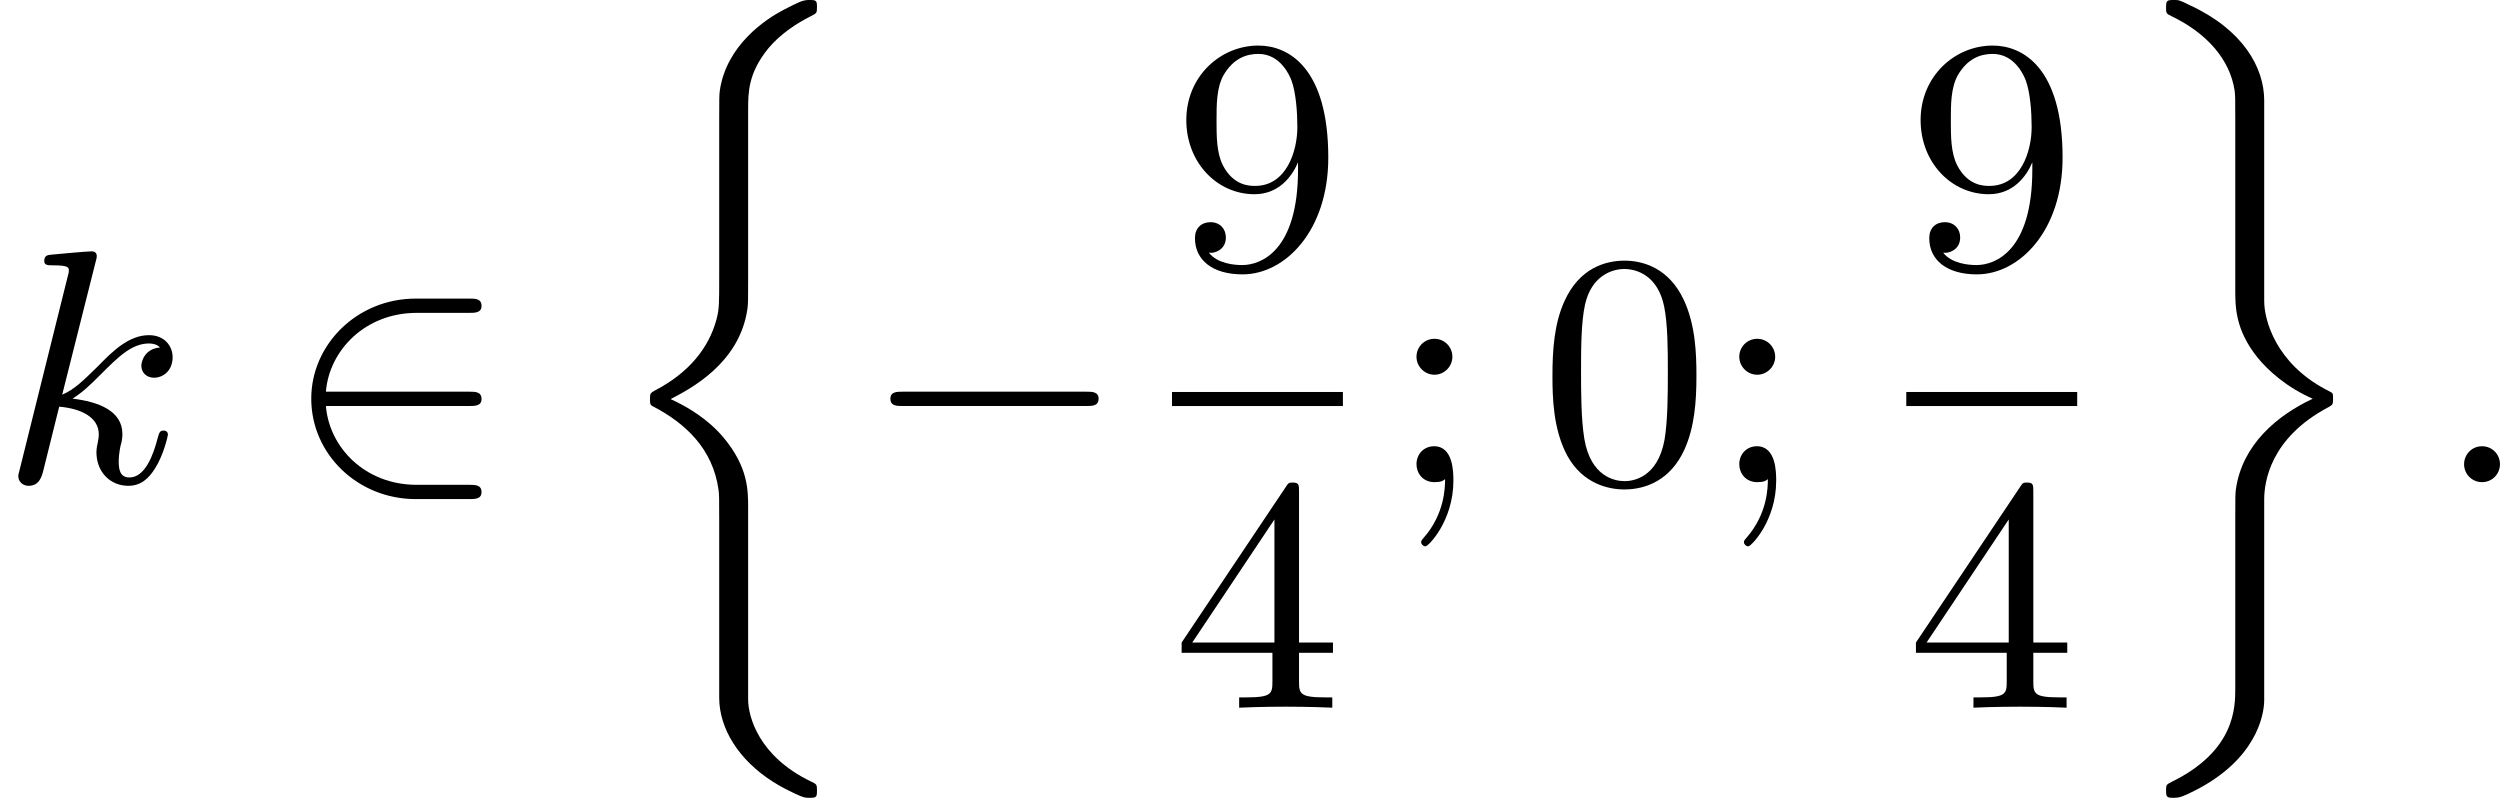 <?xml version='1.0' encoding='UTF-8'?>
<!-- This file was generated by dvisvgm 2.13.3 -->
<svg version='1.1' xmlns='http://www.w3.org/2000/svg' xmlns:xlink='http://www.w3.org/1999/xlink' width='134.809pt' height='43.021pt' viewBox='260.56 490.713 134.809 43.021'>
<defs>
<path id='g8-48' d='M4.241-2.869C4.241-3.47 4.214-4.241 3.9-4.914C3.506-5.756 2.824-5.972 2.304-5.972C1.766-5.972 1.085-5.756 .69-4.896C.403-4.277 .359-3.551 .359-2.869C.359-2.286 .377-1.417 .762-.708C1.184 .054 1.883 .197 2.295 .197C2.878 .197 3.542-.054 3.918-.879C4.187-1.479 4.241-2.152 4.241-2.869ZM2.304-.027C2.035-.027 1.39-.152 1.219-1.166C1.13-1.695 1.13-2.466 1.13-2.977C1.13-3.587 1.13-4.295 1.237-4.788C1.417-5.586 1.991-5.747 2.295-5.747C2.636-5.747 3.201-5.568 3.371-4.734C3.47-4.241 3.47-3.542 3.47-2.977C3.47-2.421 3.47-1.668 3.38-1.139C3.192-.117 2.529-.027 2.304-.027Z'/>
<path id='g8-52' d='M.26-1.757V-1.479H2.708V-.708C2.708-.377 2.681-.278 2.008-.278H1.811V0C2.376-.027 3.004-.027 3.067-.027C3.111-.027 3.757-.027 4.322 0V-.278H4.125C3.452-.278 3.425-.377 3.425-.708V-1.479H4.34V-1.757H3.425V-5.828C3.425-6.007 3.425-6.07 3.255-6.07C3.147-6.07 3.138-6.061 3.058-5.936L.26-1.757ZM.547-1.757L2.762-5.075V-1.757H.547Z'/>
<path id='g8-57' d='M3.398-2.824V-2.627C3.398-.439 2.403-.054 1.892-.054C1.686-.054 1.228-.09 .995-.386H1.031C1.103-.368 1.453-.439 1.453-.798C1.453-1.031 1.291-1.21 1.04-1.21S.619-1.049 .619-.78C.619-.188 1.094 .197 1.901 .197C3.058 .197 4.214-.986 4.214-2.95C4.214-5.38 3.138-5.972 2.331-5.972C1.3-5.972 .386-5.138 .386-3.963C.386-2.824 1.21-1.964 2.224-1.964C2.878-1.964 3.237-2.439 3.398-2.824ZM2.242-2.188C2.098-2.188 1.659-2.188 1.372-2.744C1.201-3.084 1.201-3.524 1.201-3.954S1.201-4.833 1.39-5.174C1.659-5.631 2.008-5.747 2.331-5.747C2.941-5.747 3.183-5.129 3.219-5.039C3.344-4.707 3.38-4.16 3.38-3.775C3.38-3.12 3.084-2.188 2.242-2.188Z'/>
<path id='g8-59' d='M1.757-3.38C1.757-3.649 1.542-3.865 1.273-3.865S.789-3.649 .789-3.38C.789-3.12 1.004-2.896 1.273-2.896S1.757-3.12 1.757-3.38ZM1.56-.081C1.56 .134 1.551 .852 .986 1.497C.915 1.578 .915 1.587 .915 1.623C.915 1.668 .968 1.731 1.031 1.731C1.112 1.731 1.784 1.04 1.784-.036C1.784-.26 1.784-.968 1.264-.968C.986-.968 .789-.753 .789-.484C.789-.242 .959 0 1.273 0C1.453 0 1.506-.036 1.56-.081Z'/>
<path id='g1-26' d='M3.067 18.435C3.067 19.26 3.587 20.112 4.519 20.703C4.752 20.847 4.86 20.901 5.102 21.017S5.389 21.134 5.496 21.134C5.694 21.134 5.703 21.116 5.703 20.928C5.703 20.775 5.694 20.766 5.541 20.694C4.125 20.013 3.847 18.937 3.847 18.48V13.315C3.847 12.84 3.847 12.23 3.201 11.441C2.78 10.93 2.224 10.598 1.757 10.383C2.277 10.114 3.622 9.424 3.829 7.944C3.847 7.81 3.847 7.702 3.847 7.173V2.582C3.847 2.116 3.847 1.596 4.394 .924C4.725 .529 5.174 .242 5.532 .063C5.694-.018 5.703-.027 5.703-.17C5.703-.359 5.694-.377 5.496-.377C5.317-.377 5.218-.323 4.797-.108C4.331 .134 3.264 .834 3.084 2.062C3.067 2.188 3.067 2.304 3.067 2.86V7.066C3.067 7.837 3.067 7.953 2.995 8.231C2.789 9.002 2.251 9.675 1.336 10.15C1.21 10.222 1.201 10.231 1.201 10.374C1.201 10.491 1.201 10.535 1.264 10.571C2.152 11.029 2.896 11.719 3.049 12.831C3.067 12.956 3.067 13.073 3.067 13.629V18.435Z'/>
<path id='g1-27' d='M3.067 18.175C3.067 18.695 3.067 19.861 1.354 20.703C1.21 20.775 1.201 20.784 1.201 20.928C1.201 21.116 1.219 21.134 1.408 21.134C1.578 21.134 1.677 21.089 1.964 20.945C3.604 20.121 3.847 18.937 3.847 18.498V13.091C3.847 12.634 3.999 11.432 5.586 10.598C5.694 10.535 5.703 10.527 5.703 10.383C5.703 10.267 5.703 10.249 5.685 10.231C5.676 10.213 5.667 10.204 5.505 10.123C4.169 9.415 3.847 8.267 3.847 7.738V2.331C3.847 1.444 3.273 .421 1.829-.242C1.56-.377 1.542-.377 1.408-.377C1.219-.377 1.201-.359 1.201-.17C1.201-.018 1.21-.009 1.336 .054C2.313 .52 2.923 1.237 3.049 2.062C3.067 2.215 3.067 2.251 3.067 2.851V7.442C3.067 7.89 3.067 8.509 3.658 9.253C3.963 9.63 4.474 10.078 5.156 10.374C4.196 10.822 3.255 11.611 3.084 12.813C3.067 12.938 3.067 13.055 3.067 13.584V18.175Z'/>
<path id='g3-0' d='M6.052-2.053C6.214-2.053 6.384-2.053 6.384-2.251C6.384-2.439 6.205-2.439 6.052-2.439H1.103C.95-2.439 .771-2.439 .771-2.251C.771-2.053 .941-2.053 1.103-2.053H6.052Z'/>
<path id='g3-50' d='M5.03-2.053C5.183-2.053 5.362-2.053 5.362-2.242C5.362-2.439 5.192-2.439 5.03-2.439H1.166C1.255-3.551 2.224-4.564 3.613-4.564H5.03C5.183-4.564 5.362-4.564 5.362-4.752C5.362-4.949 5.192-4.949 5.03-4.949H3.587C2.008-4.949 .771-3.712 .771-2.251C.771-.753 2.026 .457 3.587 .457H5.03C5.183 .457 5.362 .457 5.362 .269C5.362 .072 5.192 .072 5.03 .072H3.613C2.215 .072 1.255-.941 1.166-2.053H5.03Z'/>
<path id='g5-58' d='M1.757-.484C1.757-.744 1.551-.968 1.273-.968S.789-.744 .789-.484S.995 0 1.273 0S1.757-.224 1.757-.484Z'/>
<path id='g5-107' d='M2.573-5.918C2.609-6.043 2.609-6.061 2.609-6.097C2.609-6.178 2.555-6.223 2.475-6.223C2.349-6.223 1.56-6.151 1.381-6.133C1.291-6.124 1.193-6.115 1.193-5.963C1.193-5.846 1.291-5.846 1.435-5.846C1.856-5.846 1.856-5.783 1.856-5.703C1.856-5.667 1.856-5.649 1.811-5.487L.529-.332C.493-.206 .493-.188 .493-.161C.493-.018 .61 .099 .771 .099C1.067 .099 1.13-.161 1.175-.341L1.596-2.035C2.206-1.982 2.663-1.739 2.663-1.291C2.663-1.237 2.663-1.201 2.636-1.067C2.627-1.031 2.6-.906 2.6-.807C2.6-.278 2.968 .099 3.461 .099C3.802 .099 4.017-.108 4.178-.368C4.402-.708 4.528-1.246 4.528-1.282C4.528-1.327 4.501-1.39 4.411-1.39C4.313-1.39 4.295-1.345 4.25-1.184C4.133-.726 3.909-.126 3.488-.126C3.228-.126 3.201-.359 3.201-.556C3.201-.78 3.255-1.013 3.264-1.031C3.282-1.085 3.3-1.193 3.3-1.3C3.3-1.928 2.645-2.17 1.955-2.251C2.224-2.421 2.421-2.609 2.708-2.896C3.165-3.353 3.542-3.739 4.017-3.739C4.125-3.739 4.241-3.712 4.313-3.631C3.909-3.596 3.811-3.264 3.811-3.138C3.811-2.968 3.936-2.815 4.16-2.815C4.367-2.815 4.654-2.977 4.654-3.371C4.654-3.667 4.438-3.963 4.017-3.963C3.47-3.963 3.031-3.524 2.654-3.138C2.224-2.717 2.008-2.502 1.677-2.358L2.573-5.918Z'/>
</defs>
<g id='page30' transform='matrix(2 0 0 2 0 0)'>
<use x='130.28' y='258.356' xlink:href='#g5-107'/>
<use x='137.901' y='258.356' xlink:href='#g3-50'/>
<use x='146.604' y='245.733' xlink:href='#g1-26'/>
<use x='153.516' y='258.356' xlink:href='#g3-0'/>
<use x='161.879' y='252.557' xlink:href='#g8-57'/>
<rect x='161.879' y='255.925' height='.379' width='4.608'/>
<use x='161.879' y='264.437' xlink:href='#g8-52'/>
<use x='167.682' y='258.356' xlink:href='#g8-59'/>
<use x='171.778' y='258.356' xlink:href='#g8-48'/>
<use x='176.385' y='258.356' xlink:href='#g8-59'/>
<use x='181.677' y='252.557' xlink:href='#g8-57'/>
<rect x='181.677' y='255.925' height='.379' width='4.608'/>
<use x='181.677' y='264.437' xlink:href='#g8-52'/>
<use x='187.48' y='245.733' xlink:href='#g1-27'/>
<use x='195.927' y='258.356' xlink:href='#g5-58'/>
</g>
</svg>
